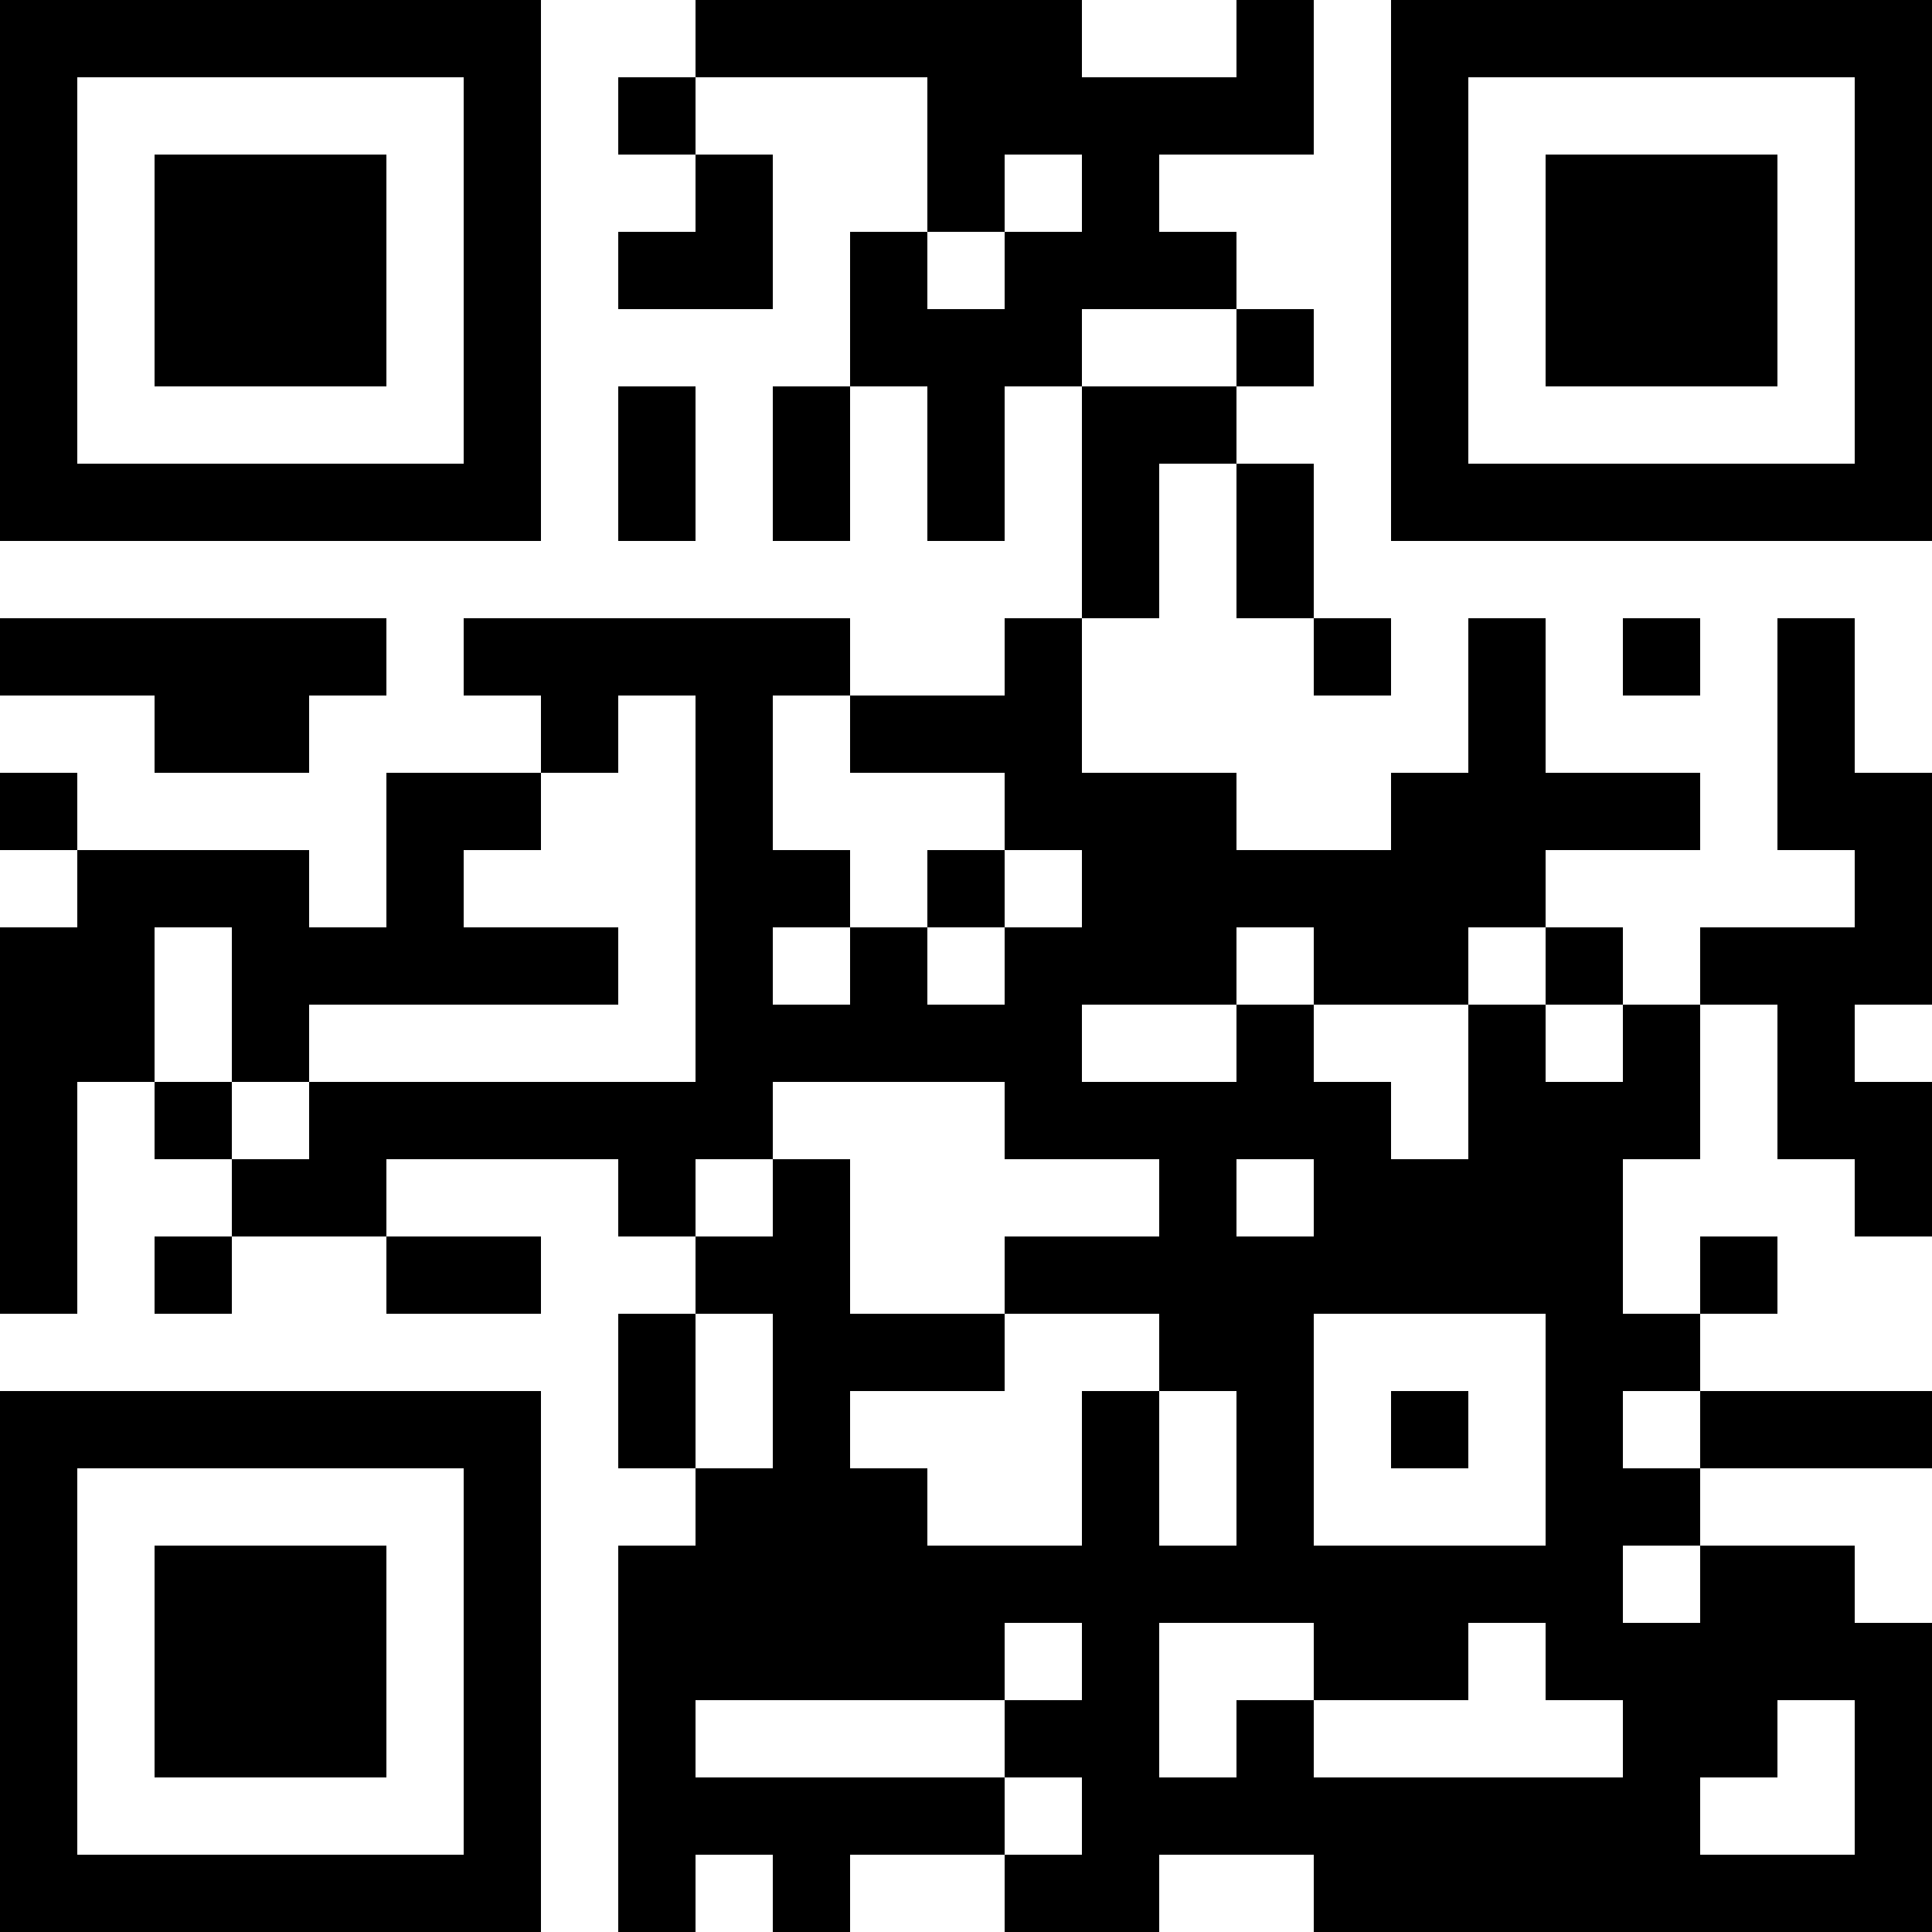 <?xml version="1.0" encoding="UTF-8"?>
<svg xmlns="http://www.w3.org/2000/svg" version="1.1" width="100" height="100" viewBox="0 0 100 100"><rect x="0" y="0" width="100" height="100" fill="#ffffff"/><g transform="scale(4)"><g transform="translate(0,0)"><path fill-rule="evenodd" d="M9 0L9 1L8 1L8 2L9 2L9 3L8 3L8 4L10 4L10 2L9 2L9 1L12 1L12 3L11 3L11 5L10 5L10 7L11 7L11 5L12 5L12 7L13 7L13 5L14 5L14 8L13 8L13 9L11 9L11 8L6 8L6 9L7 9L7 10L5 10L5 12L4 12L4 11L1 11L1 10L0 10L0 11L1 11L1 12L0 12L0 17L1 17L1 14L2 14L2 15L3 15L3 16L2 16L2 17L3 17L3 16L5 16L5 17L7 17L7 16L5 16L5 15L8 15L8 16L9 16L9 17L8 17L8 19L9 19L9 20L8 20L8 25L9 25L9 24L10 24L10 25L11 25L11 24L13 24L13 25L15 25L15 24L17 24L17 25L25 25L25 21L24 21L24 20L22 20L22 19L25 19L25 18L22 18L22 17L23 17L23 16L22 16L22 17L21 17L21 15L22 15L22 13L23 13L23 15L24 15L24 16L25 16L25 14L24 14L24 13L25 13L25 10L24 10L24 8L23 8L23 11L24 11L24 12L22 12L22 13L21 13L21 12L20 12L20 11L22 11L22 10L20 10L20 8L19 8L19 10L18 10L18 11L16 11L16 10L14 10L14 8L15 8L15 6L16 6L16 8L17 8L17 9L18 9L18 8L17 8L17 6L16 6L16 5L17 5L17 4L16 4L16 3L15 3L15 2L17 2L17 0L16 0L16 1L14 1L14 0ZM13 2L13 3L12 3L12 4L13 4L13 3L14 3L14 2ZM14 4L14 5L16 5L16 4ZM8 5L8 7L9 7L9 5ZM0 8L0 9L2 9L2 10L4 10L4 9L5 9L5 8ZM21 8L21 9L22 9L22 8ZM8 9L8 10L7 10L7 11L6 11L6 12L8 12L8 13L4 13L4 14L3 14L3 12L2 12L2 14L3 14L3 15L4 15L4 14L9 14L9 9ZM10 9L10 11L11 11L11 12L10 12L10 13L11 13L11 12L12 12L12 13L13 13L13 12L14 12L14 11L13 11L13 10L11 10L11 9ZM12 11L12 12L13 12L13 11ZM16 12L16 13L14 13L14 14L16 14L16 13L17 13L17 14L18 14L18 15L19 15L19 13L20 13L20 14L21 14L21 13L20 13L20 12L19 12L19 13L17 13L17 12ZM10 14L10 15L9 15L9 16L10 16L10 15L11 15L11 17L13 17L13 18L11 18L11 19L12 19L12 20L14 20L14 18L15 18L15 20L16 20L16 18L15 18L15 17L13 17L13 16L15 16L15 15L13 15L13 14ZM16 15L16 16L17 16L17 15ZM9 17L9 19L10 19L10 17ZM17 17L17 20L20 20L20 17ZM18 18L18 19L19 19L19 18ZM21 18L21 19L22 19L22 18ZM21 20L21 21L22 21L22 20ZM13 21L13 22L9 22L9 23L13 23L13 24L14 24L14 23L13 23L13 22L14 22L14 21ZM15 21L15 23L16 23L16 22L17 22L17 23L21 23L21 22L20 22L20 21L19 21L19 22L17 22L17 21ZM23 22L23 23L22 23L22 24L24 24L24 22ZM0 0L0 7L7 7L7 0ZM1 1L1 6L6 6L6 1ZM2 2L2 5L5 5L5 2ZM18 0L18 7L25 7L25 0ZM19 1L19 6L24 6L24 1ZM20 2L20 5L23 5L23 2ZM0 18L0 25L7 25L7 18ZM1 19L1 24L6 24L6 19ZM2 20L2 23L5 23L5 20Z" fill="#000000"/></g></g></svg>

